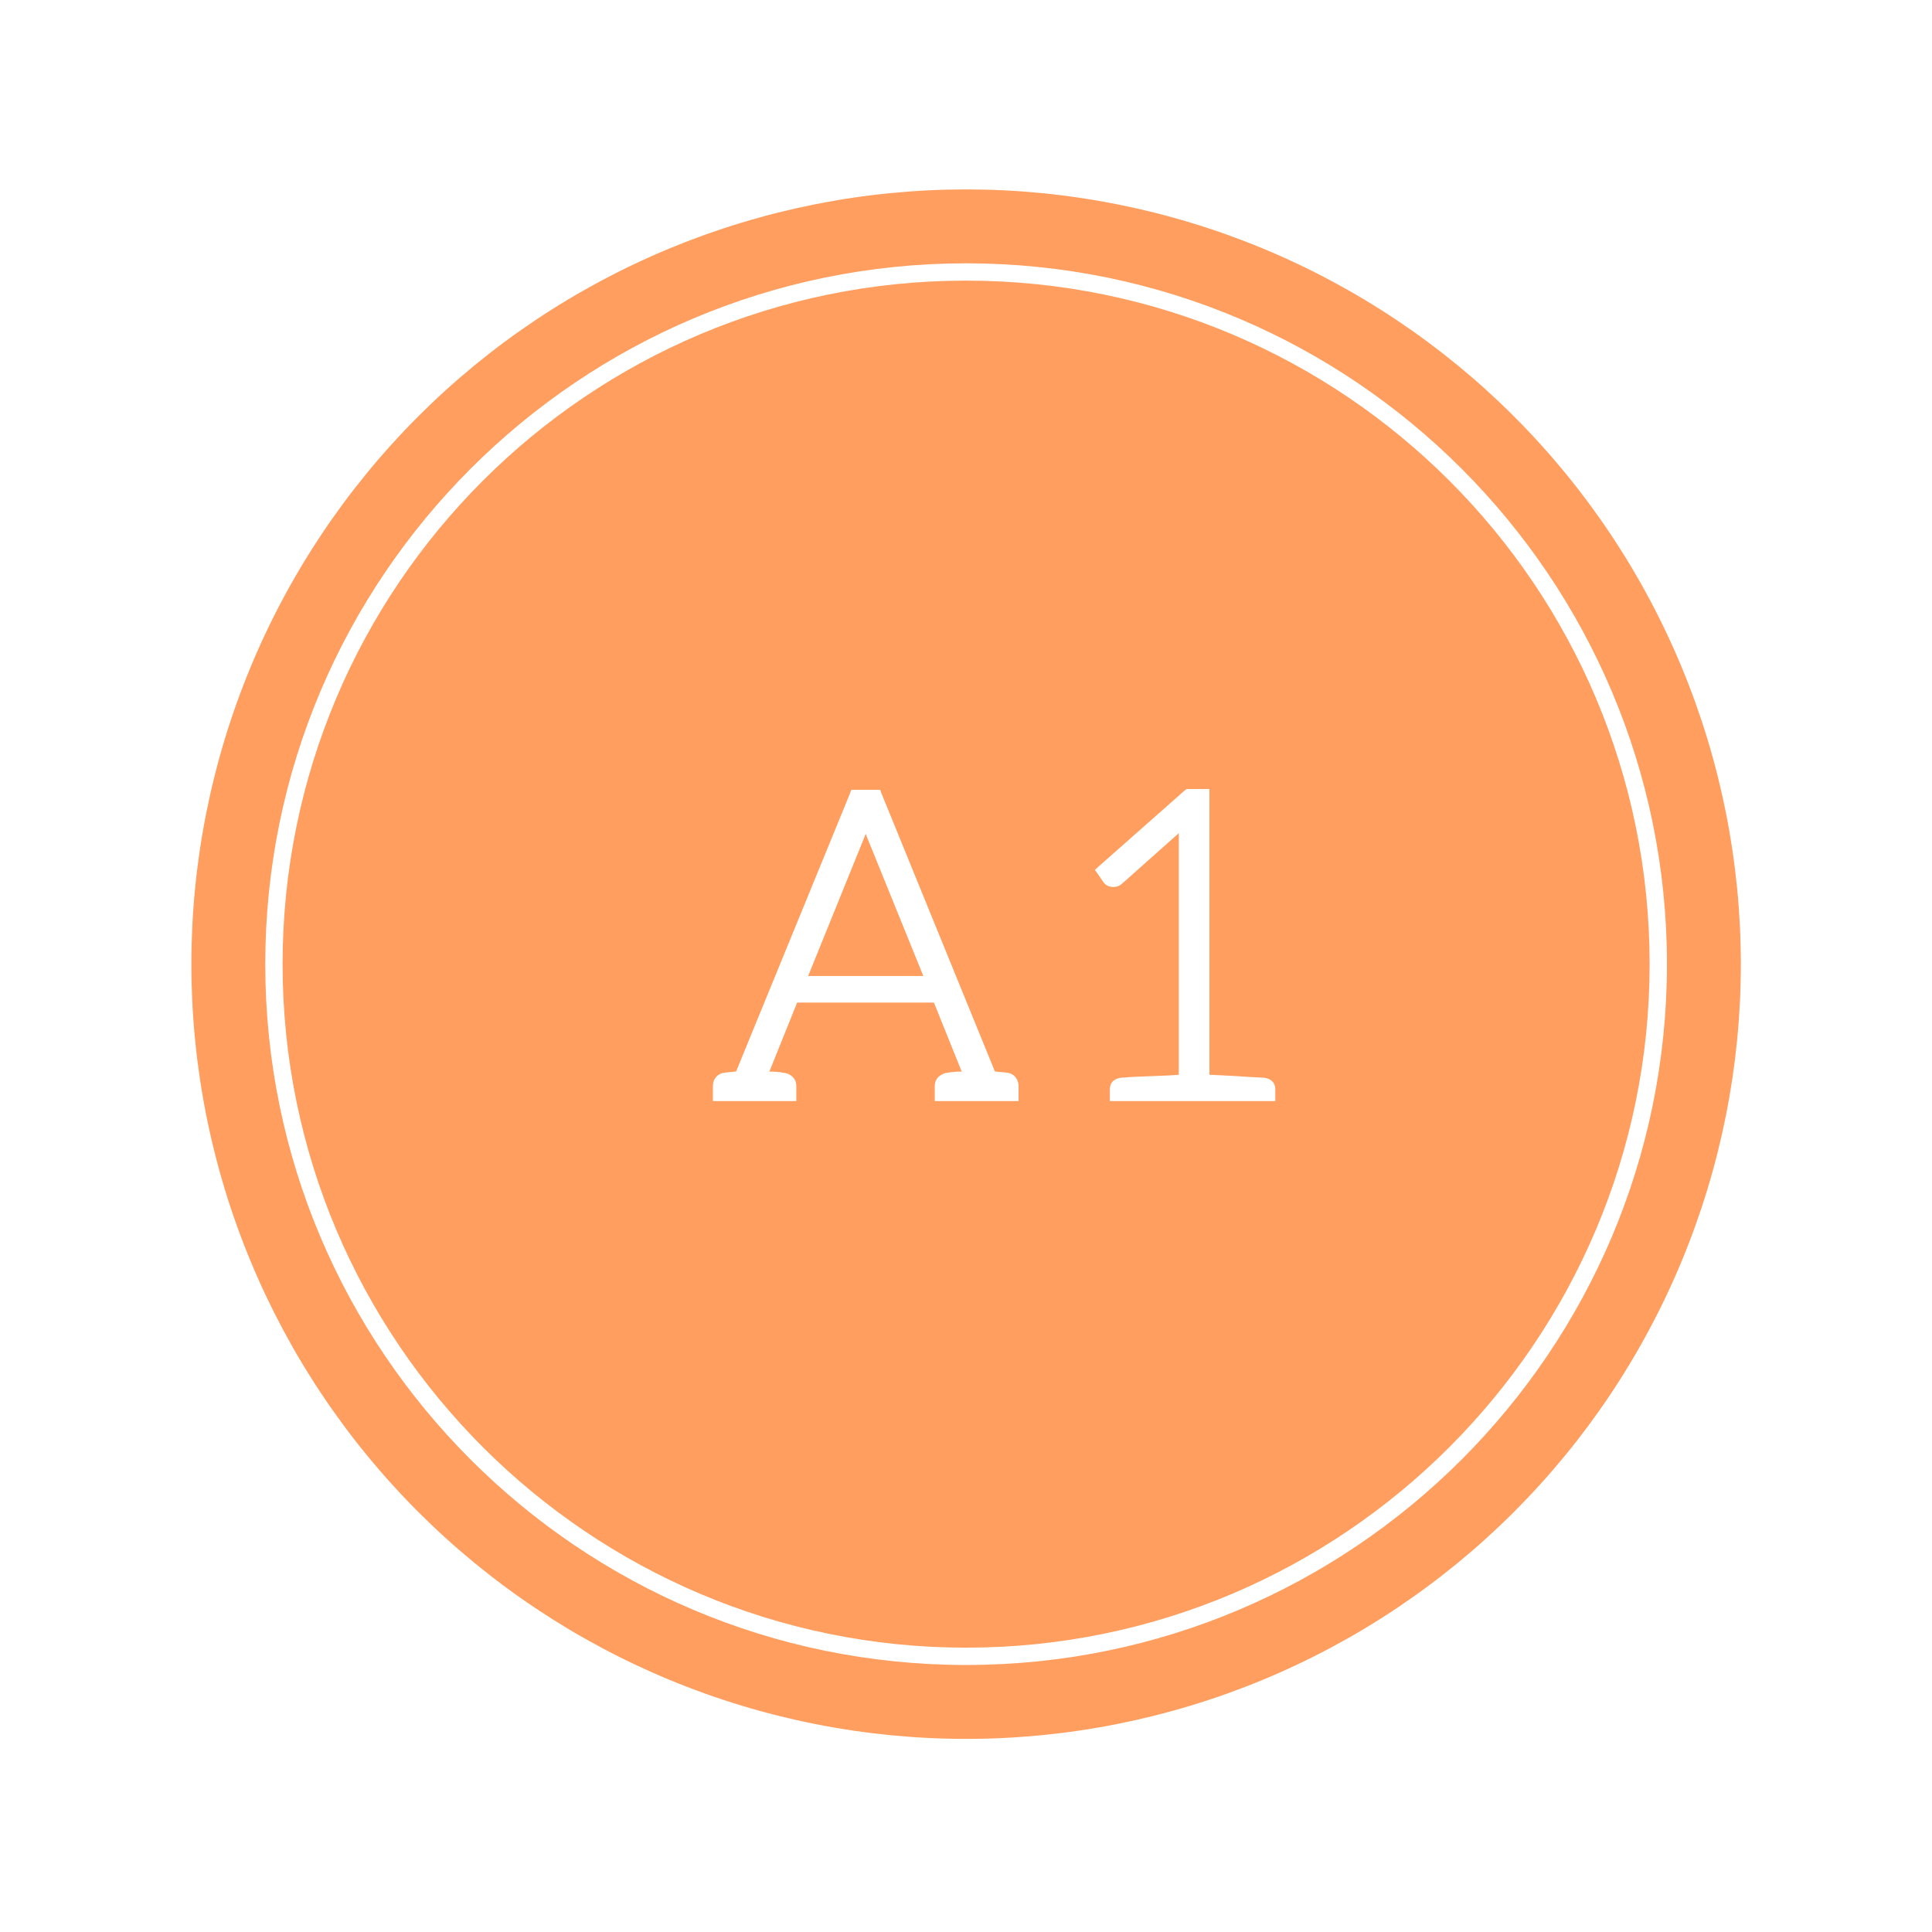 <?xml version="1.0" encoding="UTF-8"?> <svg xmlns="http://www.w3.org/2000/svg" xmlns:xlink="http://www.w3.org/1999/xlink" width="375pt" height="375pt" viewBox="0 0 375 375" version="1.2"><defs><g><symbol overflow="visible" id="glyph0-0"><path style="stroke:none;" d="M 1.734 0 L 1.734 -56 L 25.656 -56 L 25.656 1 L 1.734 1 Z M 6.484 -3.75 L 20.906 -3.75 L 20.906 -51.234 L 6.484 -51.234 Z M 6.484 -3.75 "></path></symbol><symbol overflow="visible" id="glyph0-1"><path style="stroke:none;" d="M 2.141 0 L 2.141 -1.891 C 2.141 -2.641 2.363 -3.254 2.812 -3.734 C 3.27 -4.223 3.875 -4.492 4.625 -4.547 L 6.641 -4.75 L 28.766 -58.766 L 29 -59.422 L 34.609 -59.422 L 34.844 -58.766 L 56.875 -4.75 L 58.969 -4.547 C 59.457 -4.523 59.891 -4.398 60.266 -4.172 C 60.641 -3.941 60.93 -3.625 61.141 -3.219 C 61.359 -2.82 61.469 -2.379 61.469 -1.891 L 61.469 1 L 45.203 1 L 45.203 -1.891 C 45.203 -2.297 45.273 -2.66 45.422 -2.984 C 45.566 -3.305 45.766 -3.57 46.016 -3.781 C 46.273 -4 46.566 -4.176 46.891 -4.312 C 47.211 -4.445 47.562 -4.523 47.938 -4.547 L 48.016 -4.547 C 48.117 -4.578 48.211 -4.598 48.297 -4.609 C 48.379 -4.617 48.488 -4.625 48.625 -4.625 C 48.625 -4.625 48.633 -4.625 48.656 -4.625 C 48.688 -4.625 48.727 -4.629 48.781 -4.641 C 48.832 -4.66 48.898 -4.672 48.984 -4.672 C 49.086 -4.672 49.188 -4.676 49.281 -4.688 C 49.375 -4.707 49.469 -4.719 49.562 -4.719 C 49.656 -4.719 49.742 -4.719 49.828 -4.719 C 50.047 -4.719 50.25 -4.719 50.438 -4.719 L 45.203 -17.719 L 45.031 -18.125 L 18.484 -18.125 L 18.328 -17.719 L 13.094 -4.719 C 13.332 -4.719 13.562 -4.719 13.781 -4.719 C 14.02 -4.719 14.285 -4.703 14.578 -4.672 L 14.906 -4.625 C 15.145 -4.625 15.305 -4.613 15.391 -4.594 C 15.41 -4.562 15.438 -4.547 15.469 -4.547 L 15.547 -4.547 C 16.359 -4.492 17.023 -4.234 17.547 -3.766 C 18.066 -3.297 18.328 -2.672 18.328 -1.891 L 18.328 1 L 2.141 1 Z M 20.625 -23.281 L 42.984 -23.281 L 31.984 -50.391 L 31.938 -50.438 L 31.938 -50.516 C 31.863 -50.672 31.812 -50.789 31.781 -50.875 C 31.676 -50.551 31.598 -50.336 31.547 -50.234 Z M 20.625 -23.281 "></path></symbol><symbol overflow="visible" id="glyph0-2"><path style="stroke:none;" d="M 1.766 -44.469 L 18.609 -59.344 L 18.938 -59.578 L 23.359 -59.578 L 23.359 -4.109 C 24.223 -4.078 25.051 -4.039 25.844 -4 C 26.633 -3.969 27.422 -3.926 28.203 -3.875 C 29.141 -3.812 29.945 -3.758 30.625 -3.719 C 31.312 -3.688 31.875 -3.656 32.312 -3.625 C 33.164 -3.57 33.645 -3.547 33.75 -3.547 L 33.844 -3.547 C 34.727 -3.461 35.367 -3.141 35.766 -2.578 C 36.016 -2.223 36.141 -1.805 36.141 -1.328 L 36.141 1 L 4.031 1 L 4.031 -1.328 C 4.031 -1.805 4.148 -2.223 4.391 -2.578 C 4.797 -3.141 5.426 -3.461 6.281 -3.547 L 6.359 -3.547 C 6.441 -3.547 6.578 -3.555 6.766 -3.578 C 6.867 -3.578 6.988 -3.582 7.125 -3.594 C 7.258 -3.613 7.398 -3.629 7.547 -3.641 C 7.703 -3.66 7.875 -3.672 8.062 -3.672 C 8.594 -3.691 9.141 -3.719 9.703 -3.75 C 12.336 -3.852 14.285 -3.93 15.547 -3.984 L 17.406 -4.109 L 17.406 -50.391 C 17.406 -50.441 17.406 -50.5 17.406 -50.562 C 17.406 -50.633 17.406 -50.703 17.406 -50.766 C 17.406 -50.836 17.406 -50.914 17.406 -51 L 6.359 -41.172 C 5.93 -40.766 5.383 -40.562 4.719 -40.562 C 3.906 -40.562 3.27 -40.859 2.812 -41.453 L 1.656 -43.141 L 1.125 -43.875 Z M 1.766 -44.469 "></path></symbol></g><clipPath id="clip1"><path d="M 37.145 36.766 L 337.895 36.766 L 337.895 337.516 L 37.145 337.516 Z M 37.145 36.766 "></path></clipPath></defs><g id="surface1"><rect x="0" y="0" width="375" height="375" style="fill:rgb(100%,100%,100%);fill-opacity:1;stroke:none;"></rect><rect x="0" y="0" width="375" height="375" style="fill:rgb(100%,100%,100%);fill-opacity:1;stroke:none;"></rect><rect x="0" y="0" width="375" height="375" style="fill:rgb(100%,100%,100%);fill-opacity:1;stroke:none;"></rect><g clip-path="url(#clip1)" clip-rule="nonzero"><path style=" stroke:none;fill-rule:nonzero;fill:rgb(100%,61.96%,36.859%);fill-opacity:1;" d="M 337.895 187.141 C 337.895 189.602 337.836 192.062 337.715 194.52 C 337.594 196.977 337.414 199.43 337.172 201.879 C 336.93 204.328 336.629 206.77 336.27 209.207 C 335.906 211.641 335.488 214.062 335.008 216.477 C 334.527 218.891 333.988 221.293 333.391 223.68 C 332.793 226.066 332.137 228.438 331.422 230.793 C 330.707 233.148 329.934 235.484 329.105 237.801 C 328.277 240.117 327.391 242.414 326.449 244.688 C 325.508 246.961 324.512 249.211 323.457 251.434 C 322.406 253.66 321.301 255.855 320.141 258.027 C 318.98 260.195 317.766 262.34 316.5 264.449 C 315.238 266.559 313.922 268.637 312.555 270.684 C 311.188 272.73 309.77 274.742 308.305 276.719 C 306.836 278.695 305.324 280.637 303.762 282.539 C 302.199 284.441 300.594 286.305 298.941 288.125 C 297.289 289.949 295.594 291.73 293.852 293.473 C 292.113 295.211 290.328 296.91 288.508 298.562 C 286.684 300.215 284.82 301.82 282.918 303.383 C 281.016 304.941 279.074 306.457 277.098 307.922 C 275.121 309.391 273.109 310.805 271.066 312.172 C 269.02 313.539 266.941 314.855 264.828 316.121 C 262.719 317.387 260.578 318.598 258.406 319.758 C 256.238 320.918 254.039 322.027 251.812 323.078 C 249.59 324.129 247.34 325.129 245.066 326.07 C 242.793 327.012 240.496 327.895 238.18 328.727 C 235.863 329.555 233.527 330.324 231.172 331.039 C 228.816 331.754 226.445 332.41 224.059 333.008 C 221.672 333.605 219.27 334.145 216.859 334.625 C 214.445 335.105 212.02 335.527 209.586 335.887 C 207.152 336.25 204.711 336.551 202.262 336.793 C 199.812 337.031 197.355 337.215 194.898 337.336 C 192.441 337.457 189.98 337.516 187.52 337.516 C 185.059 337.516 182.602 337.457 180.141 337.336 C 177.684 337.215 175.23 337.031 172.781 336.793 C 170.332 336.551 167.891 336.25 165.457 335.887 C 163.023 335.527 160.598 335.105 158.184 334.625 C 155.77 334.145 153.371 333.605 150.984 333.008 C 148.594 332.41 146.223 331.754 143.871 331.039 C 141.516 330.324 139.18 329.555 136.859 328.727 C 134.543 327.895 132.25 327.012 129.977 326.07 C 127.699 325.129 125.453 324.129 123.227 323.078 C 121.004 322.027 118.805 320.918 116.633 319.758 C 114.465 318.598 112.324 317.387 110.211 316.121 C 108.102 314.855 106.023 313.539 103.977 312.172 C 101.93 310.805 99.918 309.391 97.941 307.922 C 95.965 306.457 94.027 304.941 92.125 303.383 C 90.223 301.82 88.359 300.215 86.535 298.562 C 84.711 296.91 82.93 295.211 81.191 293.473 C 79.449 291.73 77.754 289.949 76.102 288.125 C 74.449 286.305 72.84 284.441 71.281 282.539 C 69.719 280.637 68.203 278.695 66.738 276.719 C 65.273 274.742 63.855 272.73 62.488 270.684 C 61.121 268.637 59.805 266.559 58.539 264.449 C 57.273 262.336 56.062 260.195 54.902 258.027 C 53.742 255.855 52.637 253.66 51.582 251.434 C 50.531 249.211 49.535 246.961 48.594 244.688 C 47.652 242.414 46.766 240.117 45.938 237.801 C 45.105 235.484 44.336 233.148 43.621 230.793 C 42.906 228.438 42.25 226.066 41.652 223.68 C 41.055 221.293 40.516 218.891 40.035 216.477 C 39.555 214.062 39.133 211.641 38.773 209.207 C 38.414 206.77 38.109 204.328 37.871 201.879 C 37.629 199.43 37.449 196.977 37.328 194.52 C 37.207 192.062 37.145 189.602 37.145 187.141 C 37.145 184.68 37.207 182.219 37.328 179.762 C 37.449 177.305 37.629 174.852 37.871 172.402 C 38.109 169.953 38.414 167.512 38.773 165.074 C 39.133 162.641 39.555 160.219 40.035 157.805 C 40.516 155.391 41.055 152.988 41.652 150.602 C 42.25 148.215 42.906 145.844 43.621 143.488 C 44.336 141.133 45.105 138.797 45.938 136.48 C 46.766 134.164 47.652 131.867 48.594 129.594 C 49.535 127.32 50.531 125.07 51.582 122.848 C 52.637 120.621 53.742 118.426 54.902 116.254 C 56.062 114.082 57.273 111.941 58.539 109.832 C 59.805 107.723 61.121 105.645 62.488 103.598 C 63.855 101.551 65.273 99.539 66.738 97.562 C 68.203 95.586 69.719 93.645 71.281 91.742 C 72.84 89.84 74.449 87.977 76.102 86.156 C 77.754 84.332 79.449 82.551 81.191 80.809 C 82.93 79.07 84.711 77.371 86.535 75.719 C 88.359 74.066 90.223 72.461 92.125 70.898 C 94.027 69.34 95.965 67.824 97.941 66.359 C 99.918 64.891 101.93 63.477 103.977 62.109 C 106.023 60.742 108.102 59.426 110.211 58.16 C 112.324 56.895 114.465 55.684 116.633 54.523 C 118.805 53.363 121.004 52.254 123.227 51.203 C 125.453 50.152 127.699 49.152 129.977 48.211 C 132.25 47.27 134.543 46.387 136.859 45.555 C 139.18 44.727 141.516 43.953 143.871 43.242 C 146.223 42.527 148.594 41.871 150.984 41.273 C 153.371 40.676 155.77 40.137 158.184 39.656 C 160.598 39.176 163.023 38.754 165.457 38.395 C 167.891 38.031 170.332 37.73 172.781 37.488 C 175.23 37.25 177.684 37.066 180.141 36.945 C 182.602 36.824 185.059 36.766 187.52 36.766 C 189.98 36.766 192.441 36.824 194.898 36.945 C 197.355 37.066 199.812 37.25 202.262 37.488 C 204.711 37.73 207.152 38.031 209.586 38.395 C 212.02 38.754 214.445 39.176 216.859 39.656 C 219.27 40.137 221.672 40.676 224.059 41.273 C 226.445 41.871 228.816 42.527 231.172 43.242 C 233.527 43.953 235.863 44.727 238.18 45.555 C 240.496 46.387 242.793 47.27 245.066 48.211 C 247.34 49.152 249.59 50.152 251.812 51.203 C 254.039 52.254 256.238 53.363 258.406 54.523 C 260.578 55.684 262.719 56.895 264.828 58.16 C 266.941 59.426 269.02 60.742 271.066 62.109 C 273.109 63.477 275.121 64.891 277.098 66.359 C 279.074 67.824 281.016 69.34 282.918 70.898 C 284.82 72.461 286.684 74.066 288.508 75.719 C 290.328 77.371 292.113 79.07 293.852 80.809 C 295.594 82.551 297.289 84.332 298.941 86.156 C 300.594 87.977 302.199 89.84 303.762 91.742 C 305.324 93.645 306.836 95.586 308.305 97.562 C 309.77 99.539 311.188 101.551 312.555 103.598 C 313.922 105.645 315.238 107.723 316.5 109.832 C 317.766 111.941 318.98 114.082 320.141 116.254 C 321.301 118.426 322.406 120.621 323.457 122.848 C 324.512 125.07 325.508 127.32 326.449 129.594 C 327.391 131.867 328.277 134.164 329.105 136.48 C 329.934 138.797 330.707 141.133 331.422 143.488 C 332.137 145.844 332.793 148.215 333.391 150.602 C 333.988 152.988 334.527 155.391 335.008 157.805 C 335.488 160.219 335.906 162.641 336.27 165.074 C 336.629 167.512 336.93 169.953 337.172 172.402 C 337.414 174.852 337.594 177.305 337.715 179.762 C 337.836 182.219 337.895 184.68 337.895 187.141 Z M 337.895 187.141 "></path></g><path style=" stroke:none;fill-rule:nonzero;fill:rgb(100%,100%,100%);fill-opacity:1;" d="M 187.52 323.172 C 112.445 323.172 51.488 262.215 51.488 187.141 C 51.488 112.066 112.445 51.109 187.52 51.109 C 262.598 51.109 323.555 112.066 323.555 187.141 C 323.555 262.215 262.598 323.172 187.52 323.172 Z M 187.52 54.469 C 114.238 54.469 54.852 113.859 54.852 187.141 C 54.852 260.422 114.461 319.812 187.52 319.812 C 260.805 319.812 320.191 260.199 320.191 187.141 C 320.191 113.859 260.805 54.469 187.52 54.469 Z M 187.52 54.469 "></path><g style="fill:rgb(100%,100%,100%);fill-opacity:1;"><use xlink:href="#glyph0-1" x="136.235" y="212.724"></use></g><g style="fill:rgb(100%,100%,100%);fill-opacity:1;"><use xlink:href="#glyph0-2" x="211.393" y="212.724"></use></g></g></svg> 